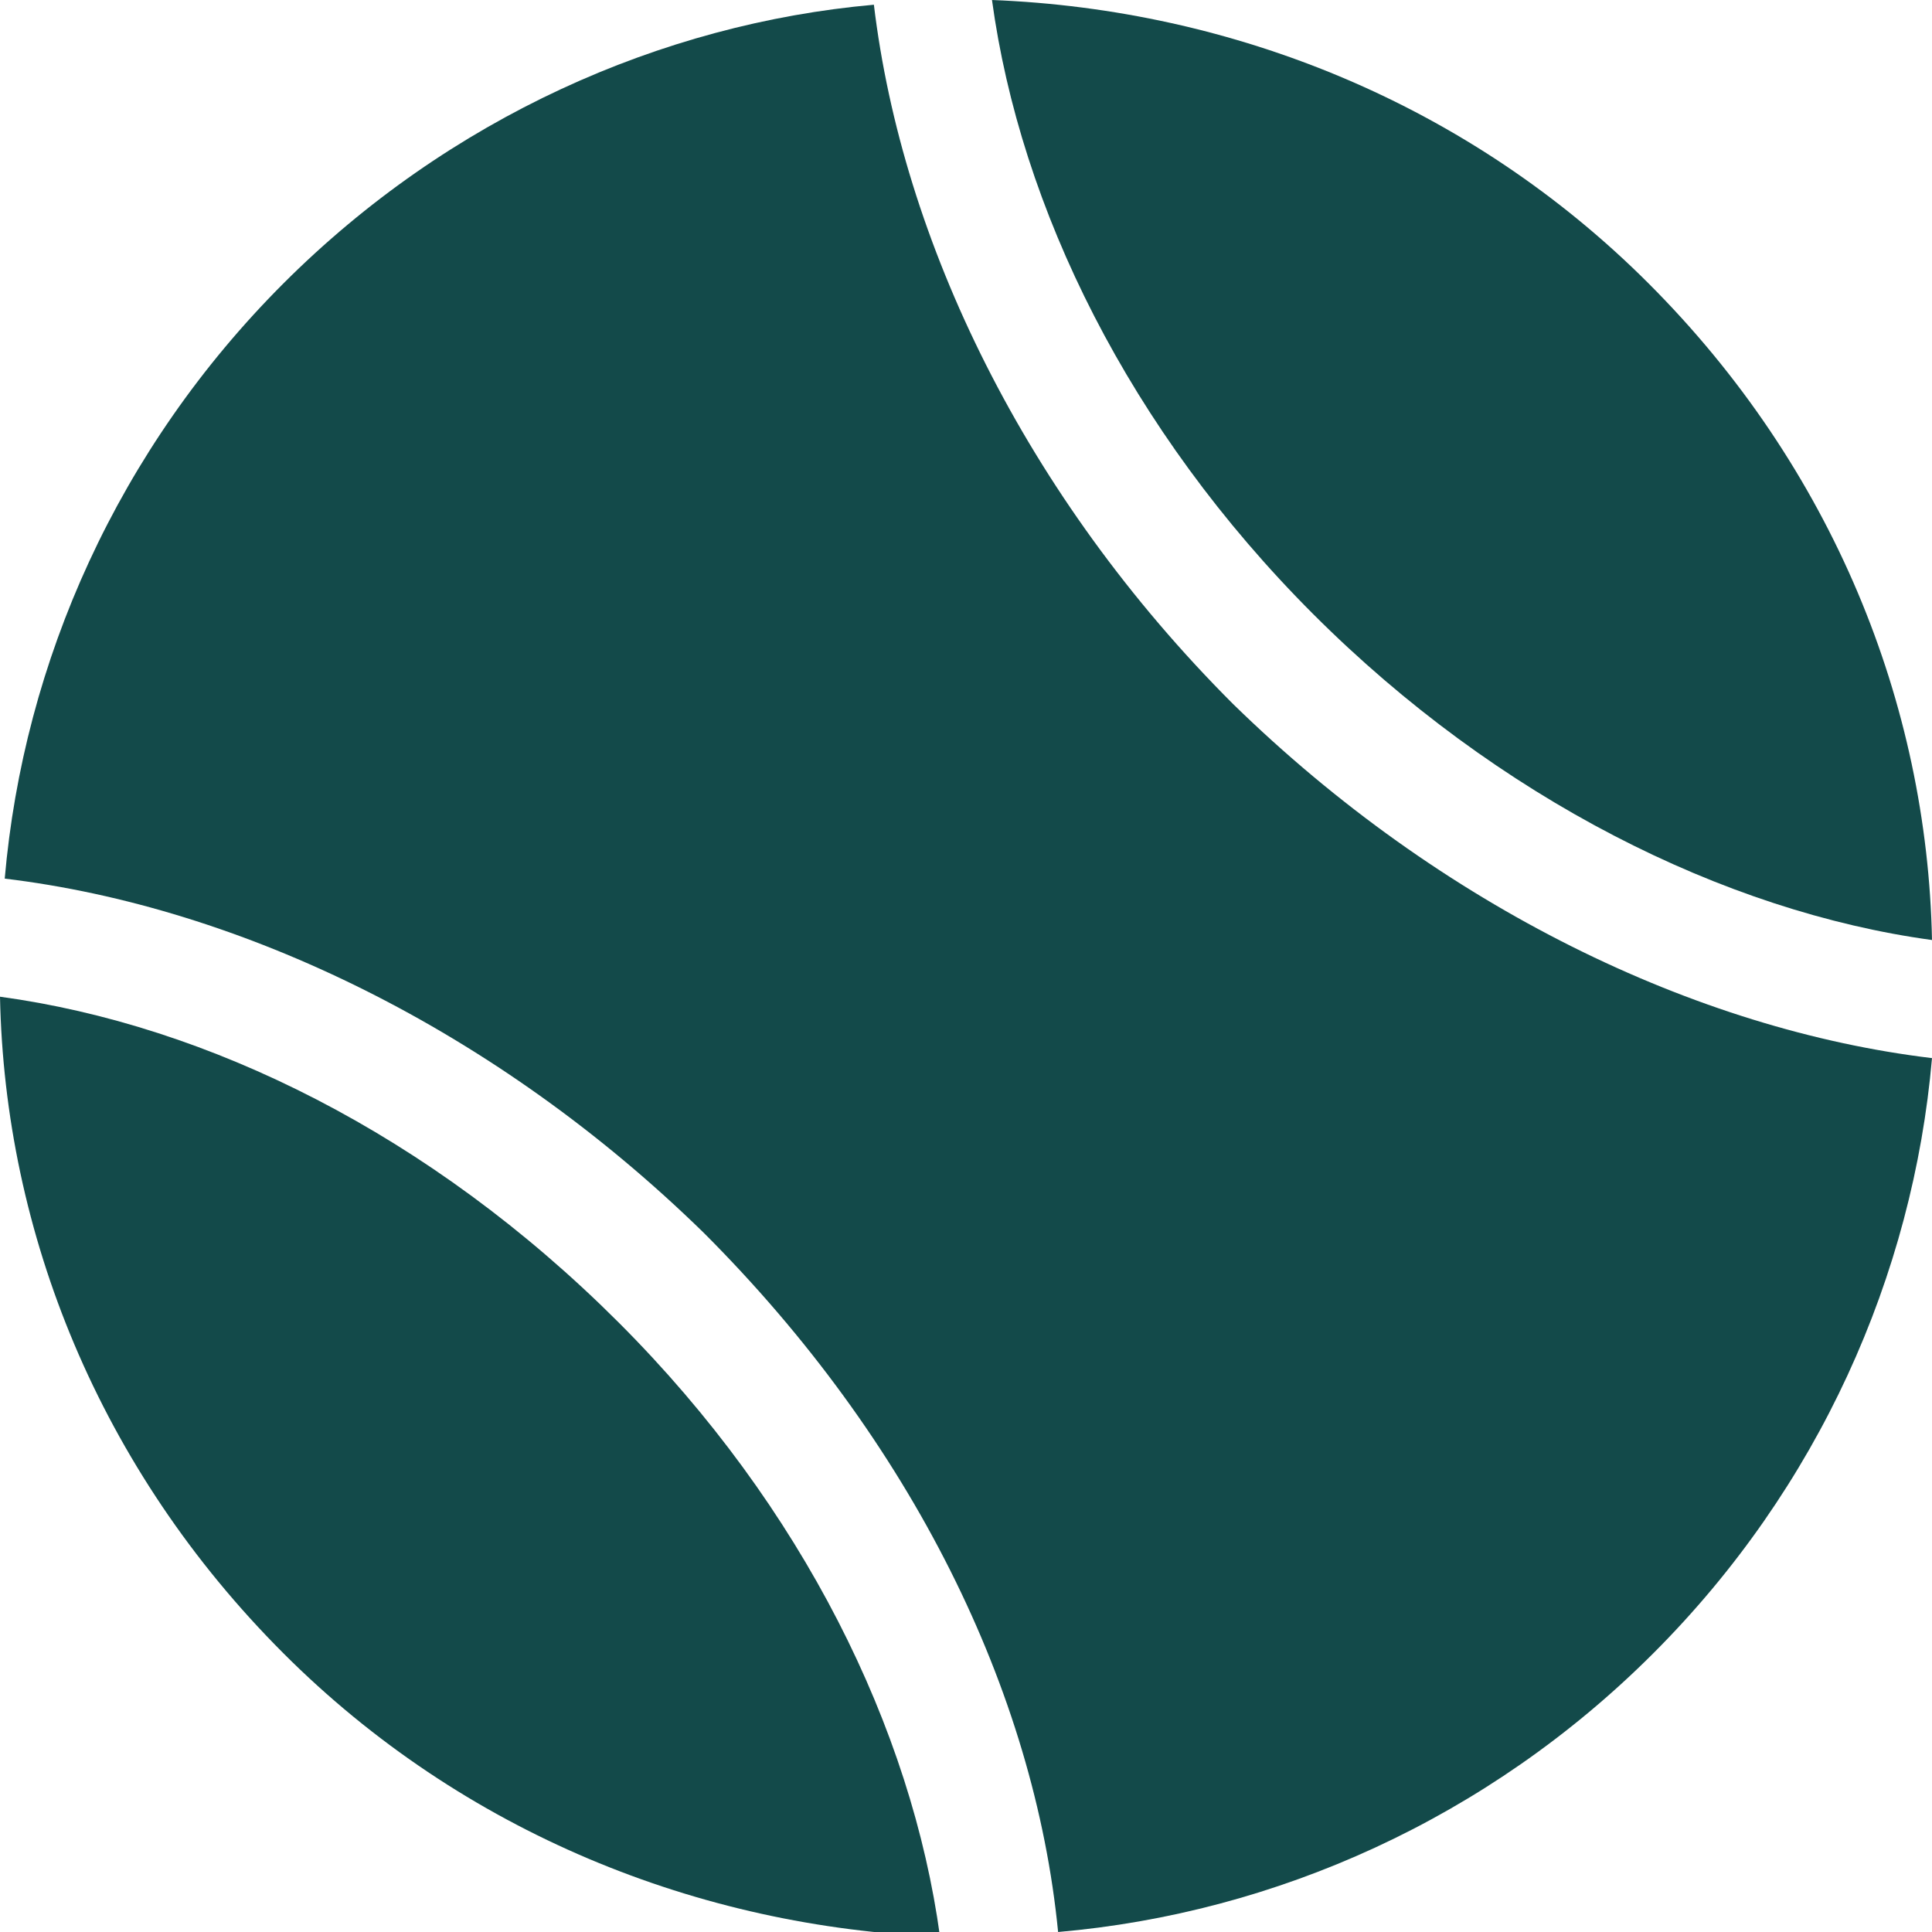 <?xml version="1.0" encoding="utf-8"?>
<!-- Generator: Adobe Illustrator 28.1.0, SVG Export Plug-In . SVG Version: 6.00 Build 0)  -->
<svg version="1.1" id="Capa_1" xmlns="http://www.w3.org/2000/svg" xmlns:xlink="http://www.w3.org/1999/xlink" x="0px" y="0px"
	 width="40.9px" height="40.9px" viewBox="0 0 40.9 40.9" style="enable-background:new 0 0 40.9 40.9;" xml:space="preserve">
<style type="text/css">
	.st0{fill:#134A4A;}
</style>
<g>
	<g>
		<g>
			<path class="st0" d="M18.5,0.1C14,0.5,9.5,2.5,6,6c-3.5,3.5-5.5,8-5.9,12.6c5,0.6,10.4,3.2,14.8,7.5c4.4,4.4,7,9.7,7.5,14.8
				c4.6-0.4,9.1-2.4,12.6-5.9c3.5-3.5,5.5-8,5.9-12.6c-5-0.6-10.4-3.2-14.8-7.5C21.7,10.5,19.1,5.1,18.5,0.1z"/>
			<path class="st0" d="M40.9,19.9c-0.1-5-2.1-10-6-13.9c-3.8-3.8-8.8-5.8-13.9-6c0.6,4.4,2.9,9.1,6.8,13S36.5,19.3,40.9,19.9z"/>
			<path class="st0" d="M0,21.1c0.1,5,2.1,10,6,13.9c3.8,3.8,8.8,5.8,13.9,6c-0.6-4.4-2.9-9.1-6.8-13C9.1,24,4.4,21.7,0,21.1z"/>
		</g>
	</g>
</g>
</svg>
